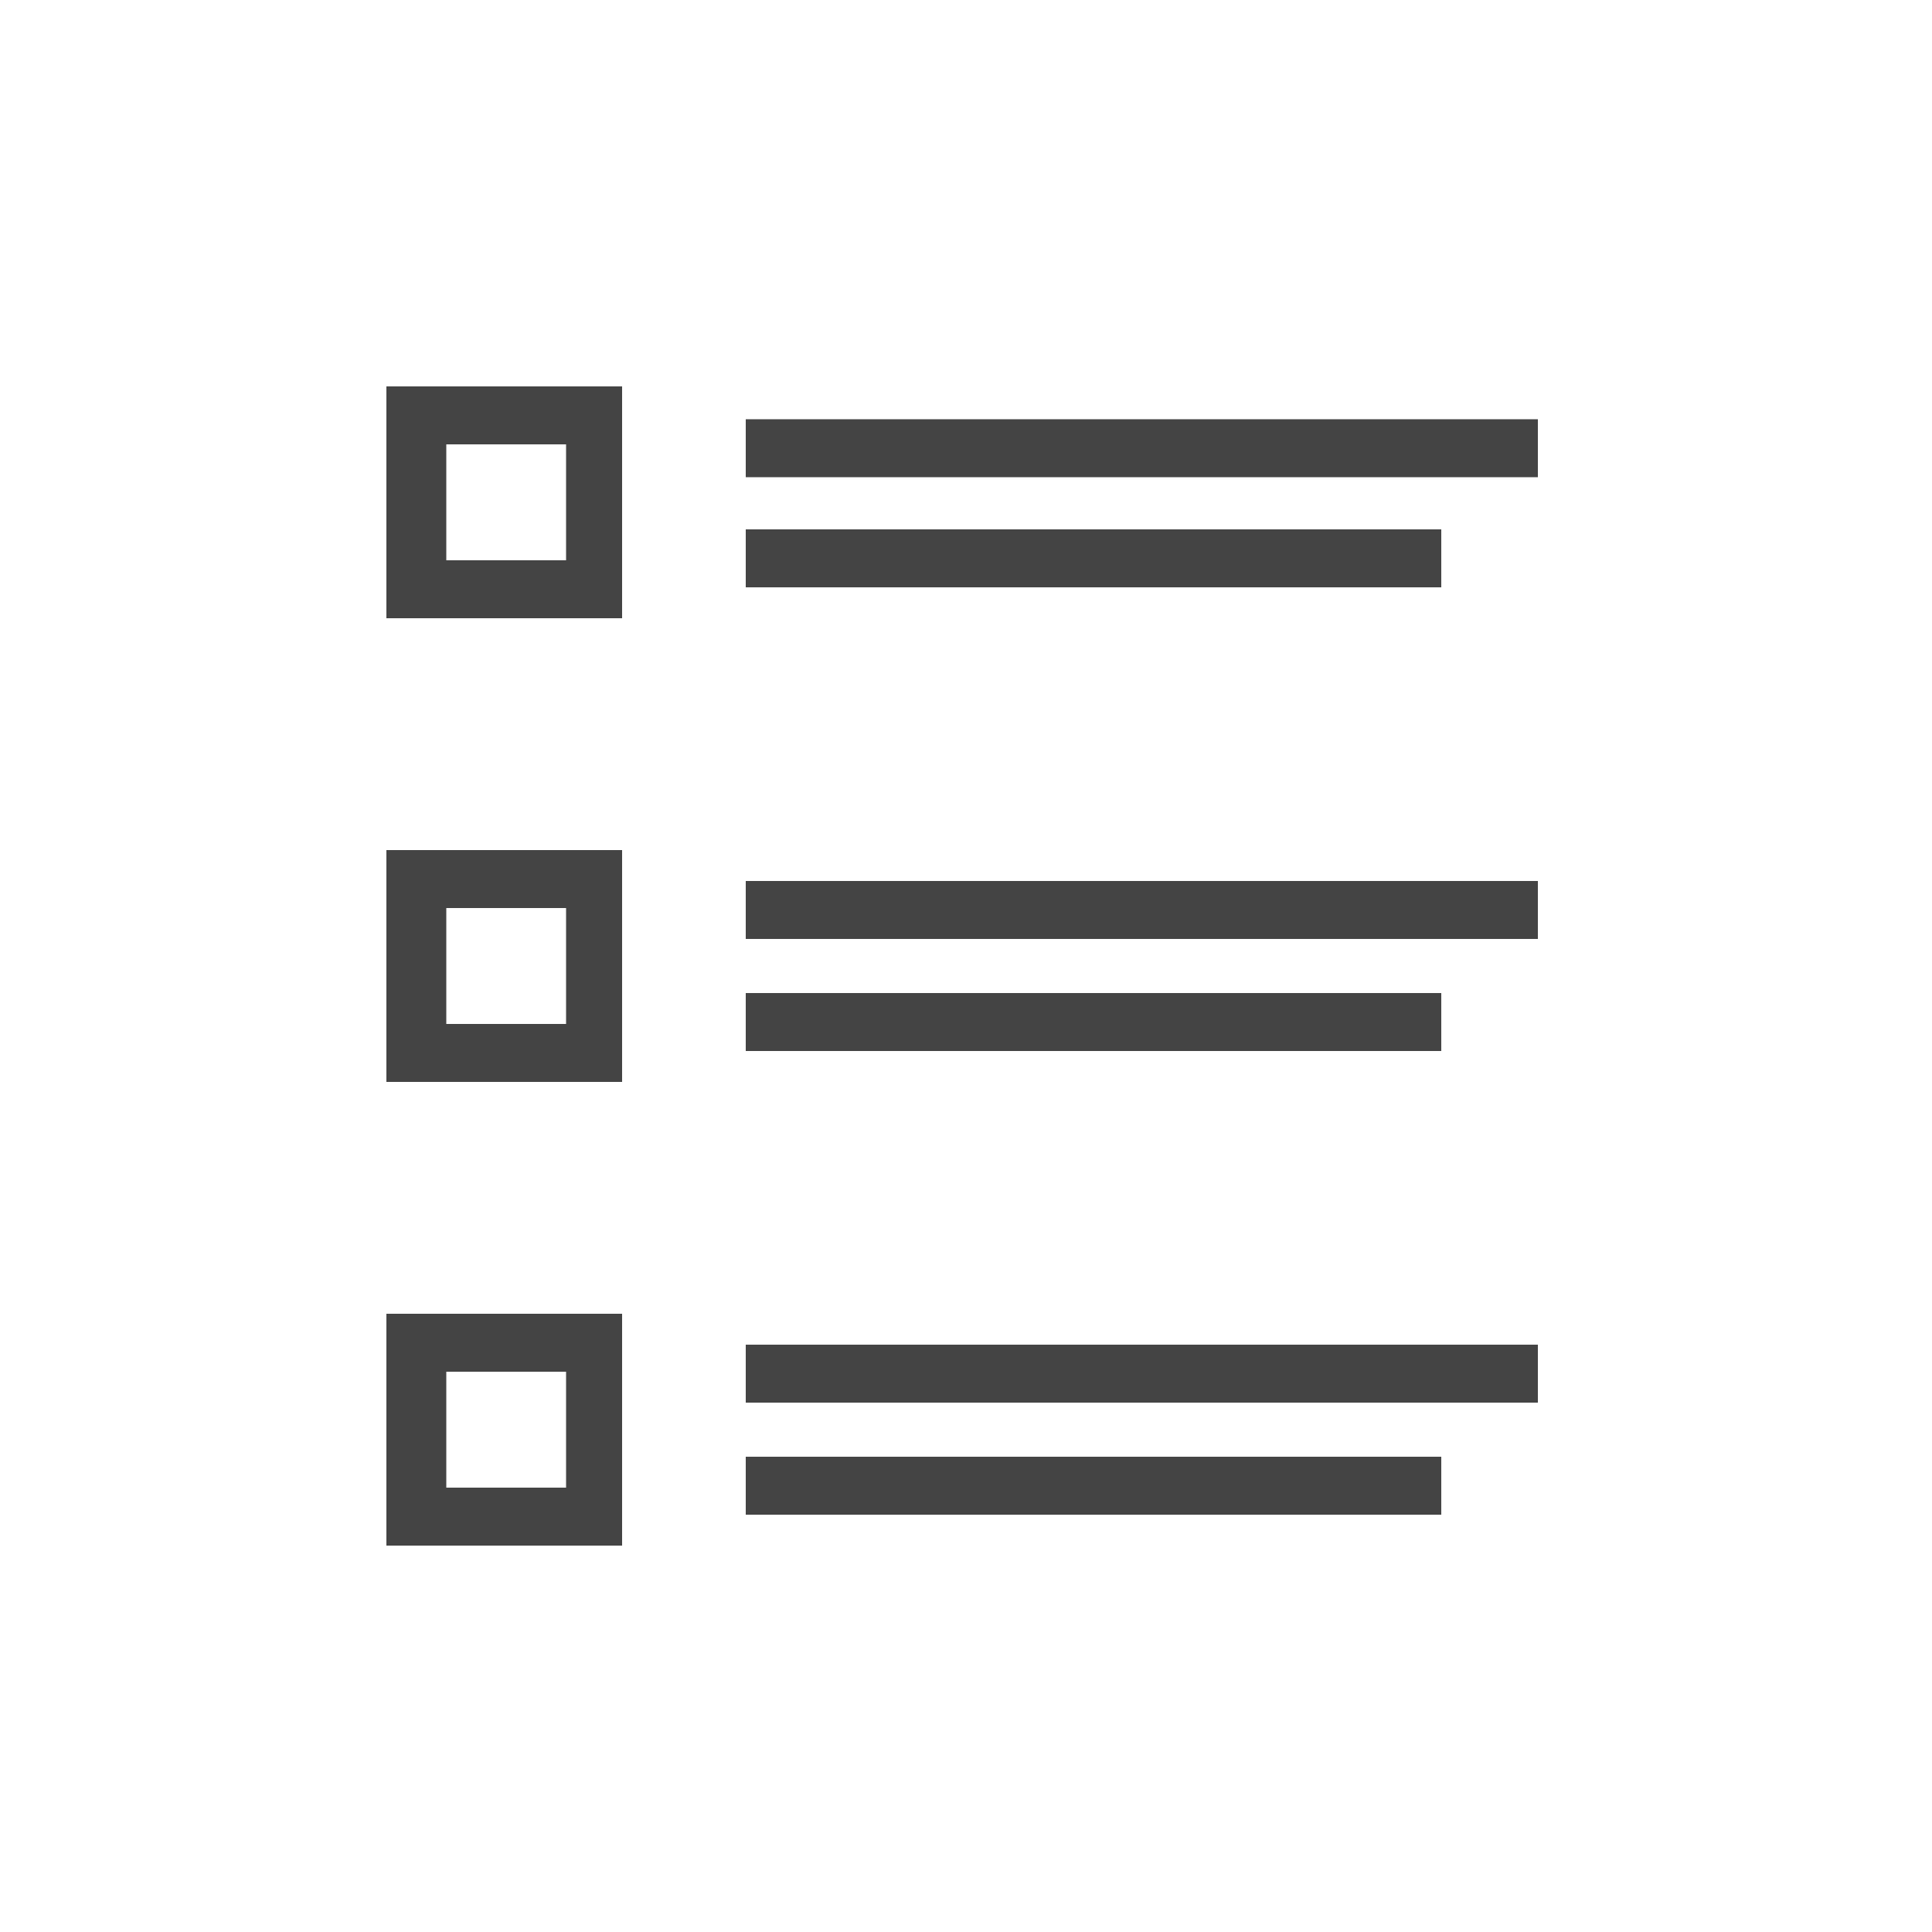 <?xml version="1.0" encoding="utf-8"?>
<!-- Generator: Adobe Illustrator 19.1.0, SVG Export Plug-In . SVG Version: 6.00 Build 0)  -->
<svg version="1.1" id="Layer_1" xmlns="http://www.w3.org/2000/svg" xmlns:xlink="http://www.w3.org/1999/xlink" x="0px" y="0px"
	 viewBox="-255 347 100 100" style="enable-background:new -255 347 100 100;" xml:space="preserve">
<style type="text/css">
	.st0{fill:#444444;}
</style>
<path class="st0" d="M-235,367v1.5v9v1.5h1.5h9.2h1.5v-1.5v-9V367h-1.5h-9.2H-235z M-231.9,370h6.2v6h-6.2V370z"/>
<path class="st0" d="M-235,415v1.5v9v1.5h1.5h9.2h1.5v-1.5v-9V415h-1.5h-9.2H-235z M-231.9,418h6.2v6h-6.2V418z"/>
<path class="st0" d="M-235,391v1.5v9v1.5h1.5h9.2h1.5v-1.5v-9V391h-1.5h-9.2H-235z M-231.9,394h6.2v6h-6.2V394z"/>
<g>
	<g>
		<rect x="-216.4" y="368.7" class="st0" width="41" height="3"/>
	</g>
	<g>
		<rect x="-216.4" y="374.4" class="st0" width="36" height="3"/>
	</g>
</g>
<g>
	<g>
		<rect x="-216.4" y="392.6" class="st0" width="41" height="3"/>
	</g>
	<g>
		<rect x="-216.4" y="398.4" class="st0" width="36" height="3"/>
	</g>
</g>
<g>
	<g>
		<rect x="-216.4" y="416.6" class="st0" width="41" height="3"/>
	</g>
	<g>
		<rect x="-216.4" y="422.4" class="st0" width="36" height="3"/>
	</g>
</g>
</svg>
